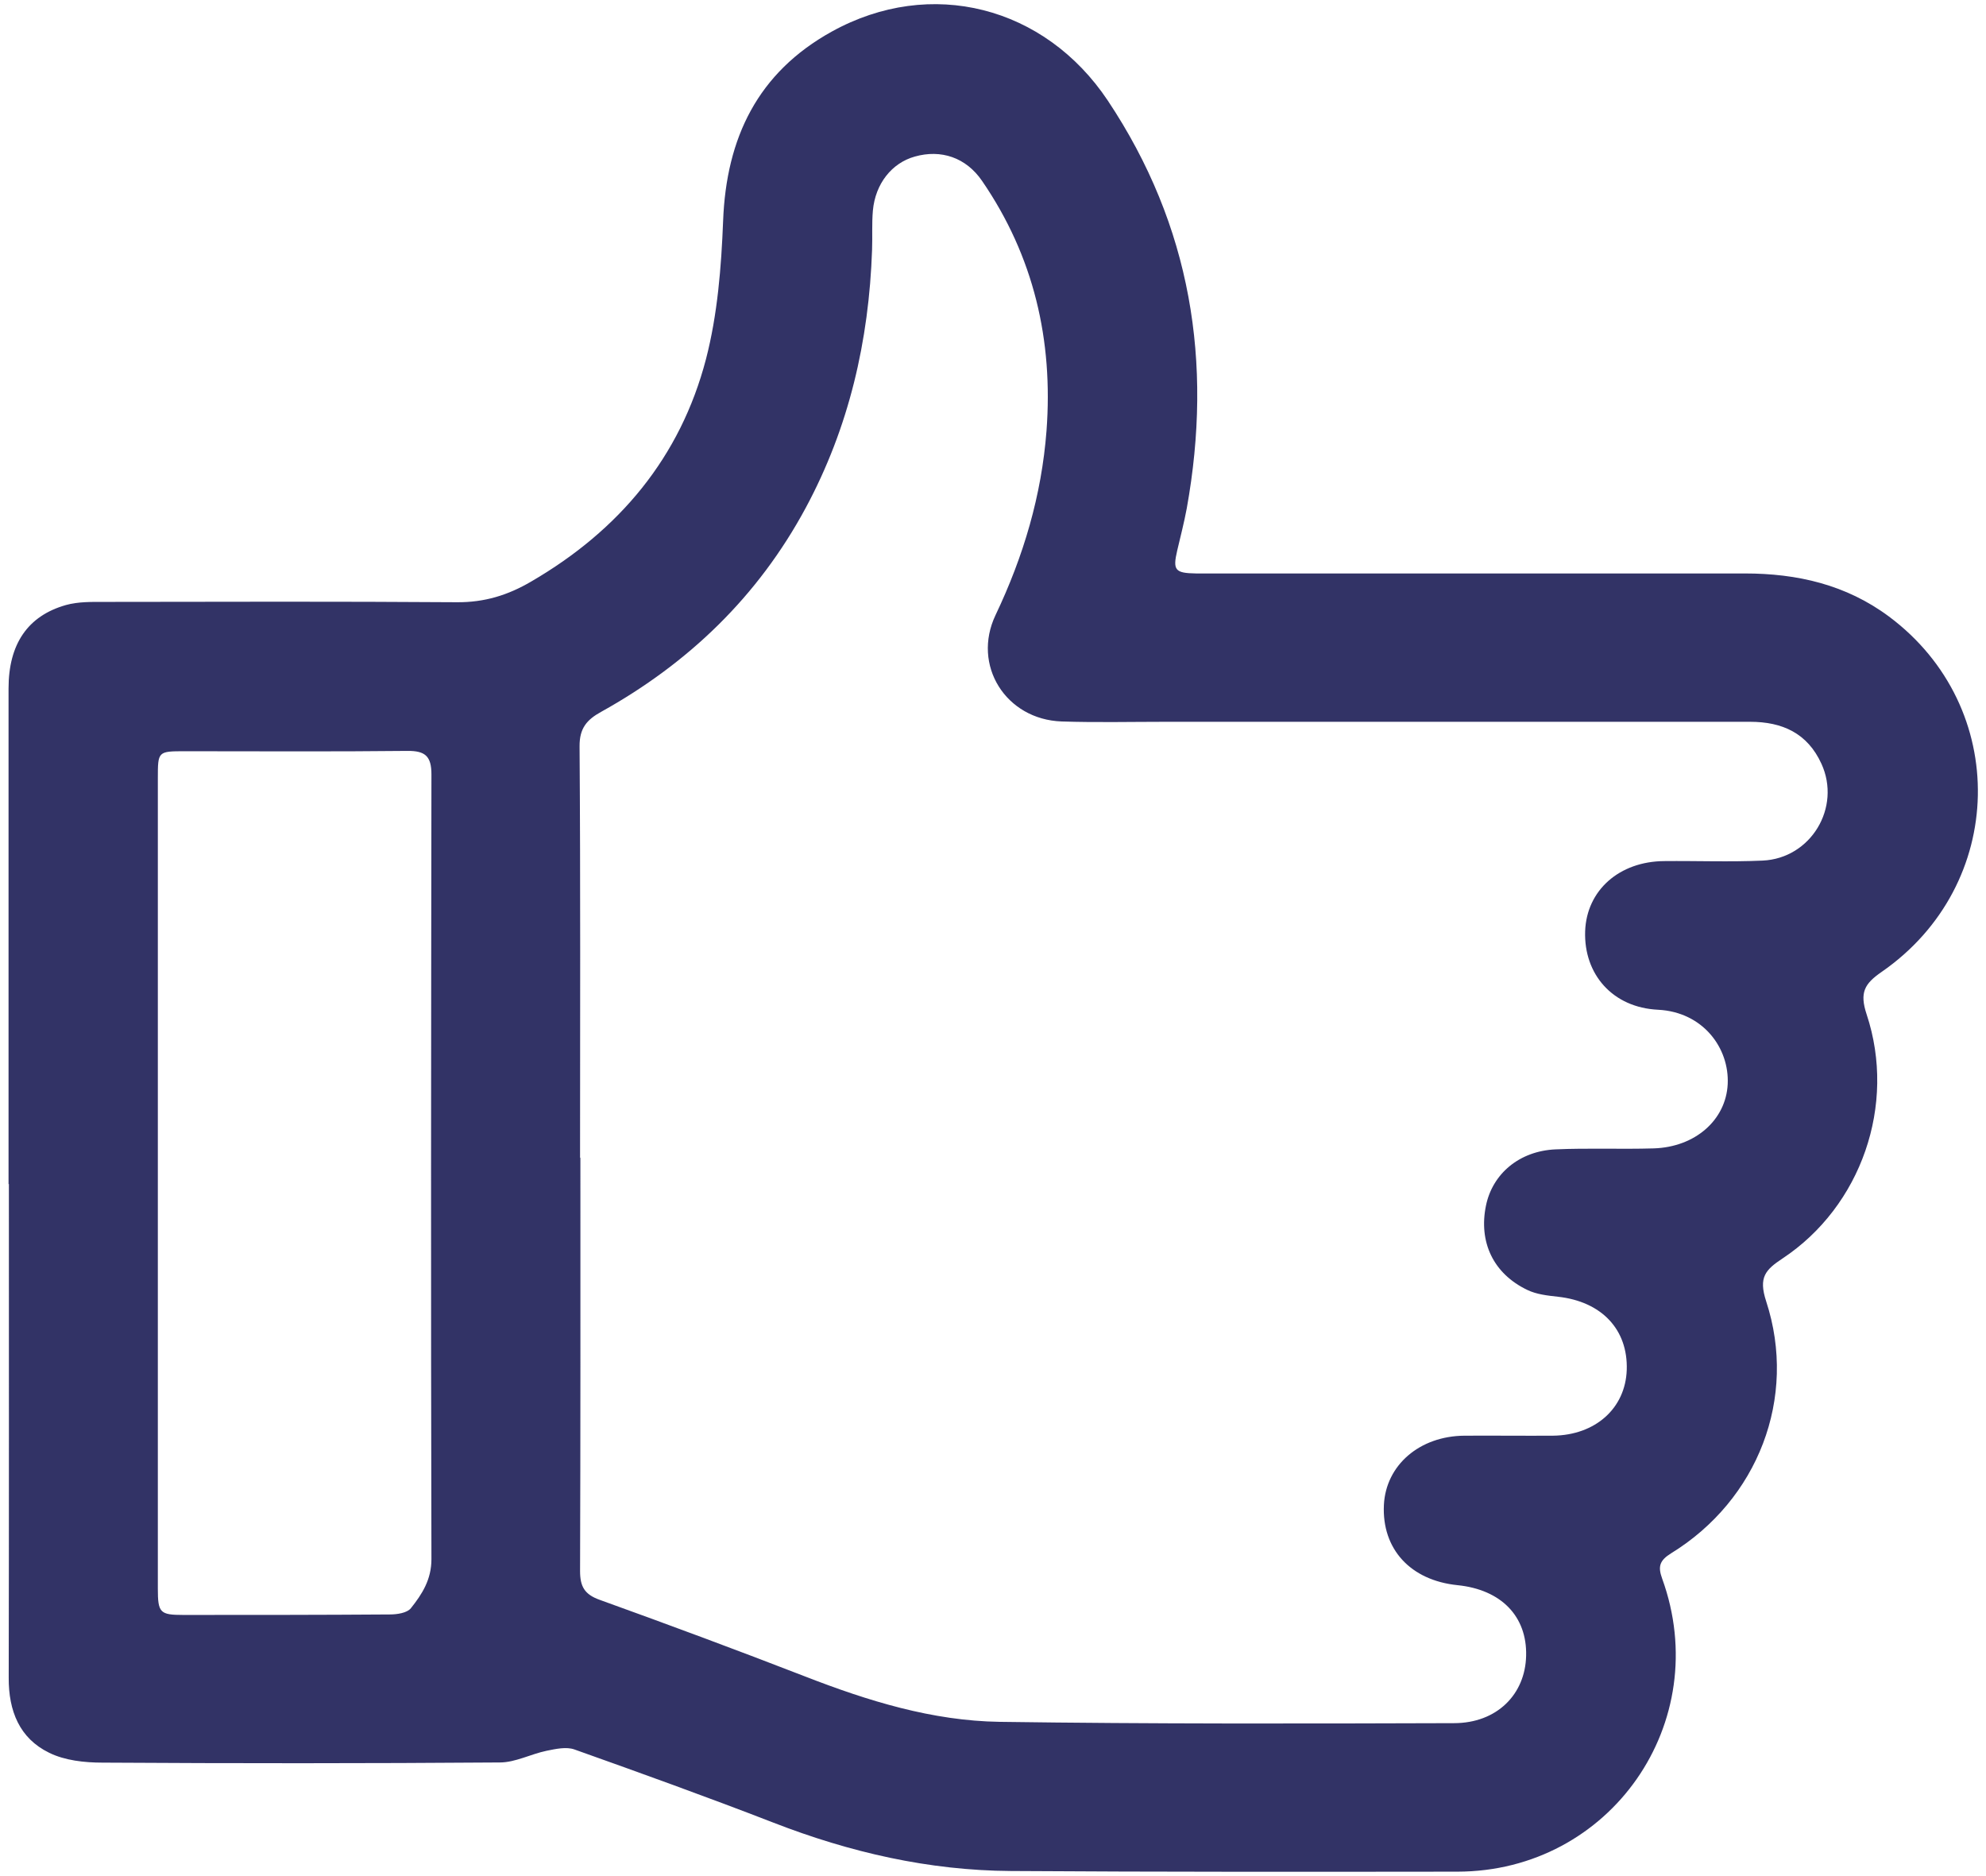 <?xml version="1.0" encoding="UTF-8"?>
<svg id="_Слой_1" data-name="Слой 1" xmlns="http://www.w3.org/2000/svg" viewBox="0 0 120.79 114.07">
  <defs>
    <style>
      .cls-1 {
        fill: #323366;
        stroke-width: 0px;
      }
    </style>
  </defs>
  <path class="cls-1" d="M.52,72.01c0-10.05,0-20.1,0-30.15,0-2.69,1.16-4.41,3.49-5.07.75-.21,1.58-.19,2.37-.19,7.14-.01,14.28-.03,21.42.02,1.66.01,3.08-.42,4.51-1.26,5.35-3.11,9.07-7.55,10.63-13.53.7-2.7.93-5.58,1.04-8.39.19-5.06,2.11-9.03,6.61-11.52,6.02-3.33,12.96-1.54,16.79,4.2,5.06,7.6,6.4,15.91,4.8,24.79-.16.86-.38,1.71-.58,2.56-.28,1.2-.14,1.38,1.14,1.4.2,0,.4,0,.6,0,10.93,0,21.85,0,32.78,0,3.19,0,6.16.68,8.77,2.62,7.38,5.5,7.18,16.33-.45,21.61-1.04.72-1.35,1.25-.91,2.58,1.83,5.51-.34,11.68-5.11,14.84-1.04.69-1.48,1.14-1,2.61,1.92,5.87-.51,12.08-5.78,15.32-.71.44-.81.81-.55,1.53,3.18,8.75-3.14,17.82-12.45,17.83-9.05.01-18.11.02-27.16-.04-4.99-.03-9.78-1.13-14.44-2.94-4-1.55-8.05-3.01-12.1-4.45-.5-.18-1.15-.03-1.7.08-.96.2-1.9.71-2.84.71-8.06.06-16.11.06-24.17.01-1.09,0-2.29-.13-3.24-.6-1.81-.88-2.47-2.55-2.46-4.56.02-10.01.01-20.02.01-30.03ZM35.3,70.41h0c0,8.37.01,16.75-.02,25.12,0,.94.27,1.42,1.19,1.75,4.19,1.51,8.37,3.06,12.52,4.67,3.81,1.48,7.71,2.69,11.81,2.75,9.21.13,18.42.11,27.63.08,2.61,0,4.34-1.75,4.39-4.1.06-2.4-1.52-4.02-4.17-4.29-2.86-.29-4.61-2.19-4.48-4.88.12-2.42,2.17-4.19,4.9-4.21,1.79-.01,3.59.01,5.38,0,2.59-.03,4.41-1.67,4.49-4,.08-2.46-1.53-4.16-4.19-4.45-.63-.07-1.29-.14-1.85-.41-2.08-.99-2.98-2.92-2.52-5.14.4-1.93,2.03-3.31,4.22-3.41,1.99-.09,3.99,0,5.98-.06,2.54-.08,4.39-1.74,4.5-3.9.11-2.2-1.5-4.39-4.23-4.53-2.77-.13-4.53-2.16-4.44-4.78.09-2.48,2.07-4.24,4.81-4.26,1.99-.02,3.99.06,5.98-.03,2.94-.13,4.8-3.23,3.58-5.89-.85-1.86-2.38-2.55-4.34-2.55-11.84,0-23.69,0-35.53,0-2.11,0-4.23.05-6.34-.02-3.4-.12-5.47-3.42-4.02-6.47,1.7-3.57,2.8-7.27,3.1-11.21.41-5.5-.77-10.6-3.92-15.19-.98-1.43-2.5-1.93-4.09-1.48-1.4.39-2.4,1.65-2.55,3.28-.07.79-.02,1.59-.05,2.39-.19,5.53-1.4,10.8-4.04,15.7-2.9,5.38-7.12,9.44-12.43,12.39-.87.48-1.33.99-1.32,2.11.06,8.33.03,16.67.03,25ZM9.6,71.84h0c0,8.25,0,16.5,0,24.76,0,1.47.13,1.6,1.55,1.6,4.19,0,8.37,0,12.56-.03.44,0,1.05-.09,1.28-.38.68-.85,1.25-1.74,1.25-2.98-.04-15.91-.02-31.81,0-47.72,0-1.1-.37-1.44-1.46-1.43-4.5.05-9.01.02-13.51.02-1.67,0-1.67,0-1.67,1.65,0,8.17,0,16.34,0,24.52Z"/>
</svg>